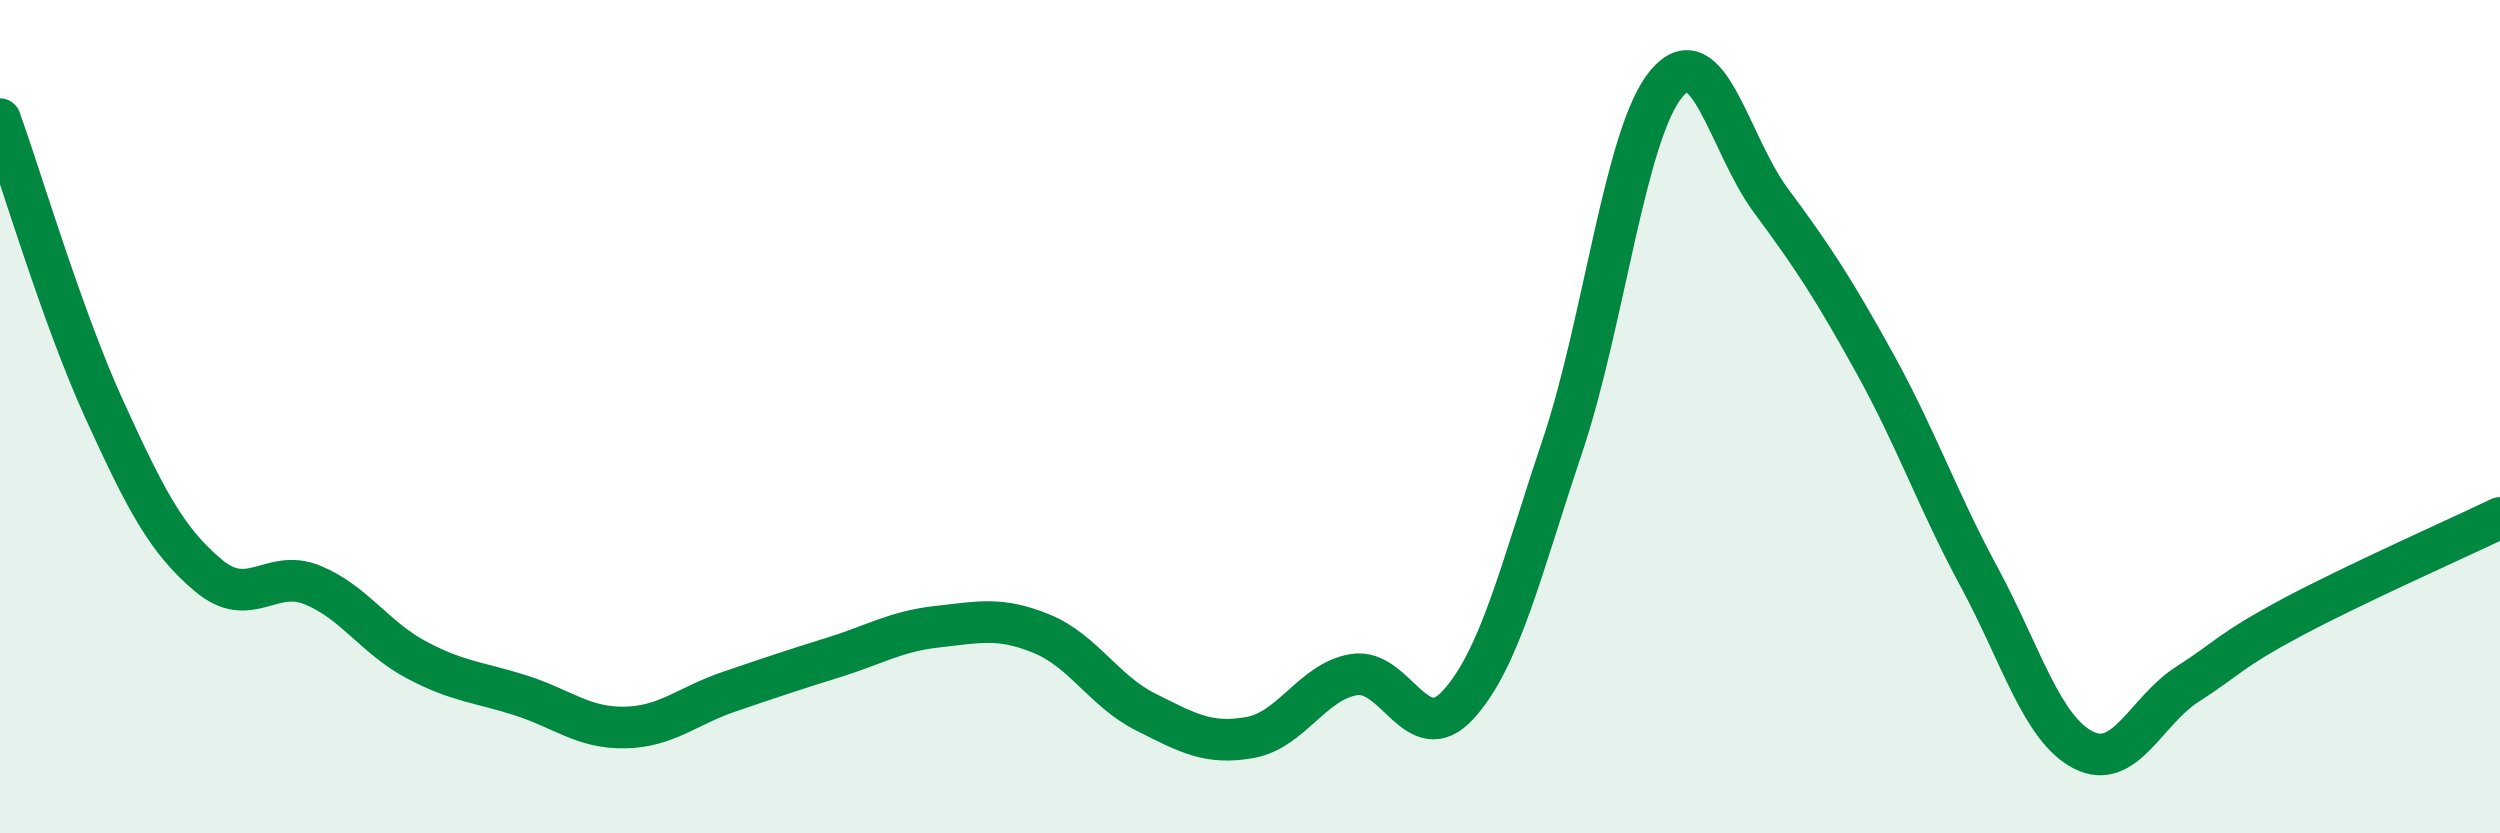 
    <svg width="60" height="20" viewBox="0 0 60 20" xmlns="http://www.w3.org/2000/svg">
      <path
        d="M 0,2.86 C 0.5,4.25 1.5,7.63 2.5,9.82 C 3.5,12.01 4,12.97 5,13.81 C 6,14.65 6.5,13.63 7.5,14.04 C 8.5,14.45 9,15.31 10,15.84 C 11,16.37 11.5,16.37 12.5,16.69 C 13.5,17.01 14,17.48 15,17.46 C 16,17.44 16.5,16.94 17.5,16.6 C 18.5,16.26 19,16.09 20,15.78 C 21,15.47 21.5,15.15 22.5,15.04 C 23.5,14.93 24,14.8 25,15.21 C 26,15.62 26.5,16.59 27.5,17.09 C 28.5,17.59 29,17.88 30,17.7 C 31,17.52 31.5,16.35 32.5,16.19 C 33.5,16.03 34,18.01 35,16.91 C 36,15.81 36.5,13.68 37.5,10.7 C 38.5,7.72 39,3.18 40,2 C 41,0.82 41.5,3.46 42.5,4.81 C 43.5,6.16 44,6.92 45,8.73 C 46,10.54 46.5,12 47.5,13.85 C 48.5,15.7 49,17.49 50,18 C 51,18.51 51.5,17.06 52.5,16.42 C 53.5,15.78 53.5,15.62 55,14.82 C 56.5,14.02 59,12.91 60,12.43L60 20L0 20Z"
        fill="#008740"
        opacity="0.1"
        stroke-linecap="round"
        stroke-linejoin="round"
      />
      <path
        d="M 0,2.86 C 0.5,4.25 1.5,7.63 2.5,9.82 C 3.5,12.01 4,12.97 5,13.81 C 6,14.65 6.5,13.63 7.5,14.04 C 8.5,14.45 9,15.31 10,15.84 C 11,16.37 11.5,16.37 12.5,16.69 C 13.5,17.01 14,17.48 15,17.46 C 16,17.44 16.5,16.94 17.5,16.6 C 18.5,16.26 19,16.09 20,15.78 C 21,15.47 21.5,15.15 22.5,15.04 C 23.5,14.93 24,14.8 25,15.21 C 26,15.62 26.5,16.59 27.5,17.09 C 28.5,17.59 29,17.88 30,17.7 C 31,17.52 31.5,16.35 32.5,16.19 C 33.5,16.03 34,18.01 35,16.91 C 36,15.81 36.5,13.68 37.5,10.7 C 38.5,7.72 39,3.18 40,2 C 41,0.82 41.5,3.46 42.5,4.81 C 43.5,6.16 44,6.92 45,8.73 C 46,10.54 46.5,12 47.5,13.85 C 48.5,15.7 49,17.49 50,18 C 51,18.51 51.5,17.06 52.5,16.42 C 53.5,15.78 53.5,15.62 55,14.82 C 56.5,14.02 59,12.91 60,12.43"
        stroke="#008740"
        stroke-width="1"
        fill="none"
        stroke-linecap="round"
        stroke-linejoin="round"
      />
    </svg>
  